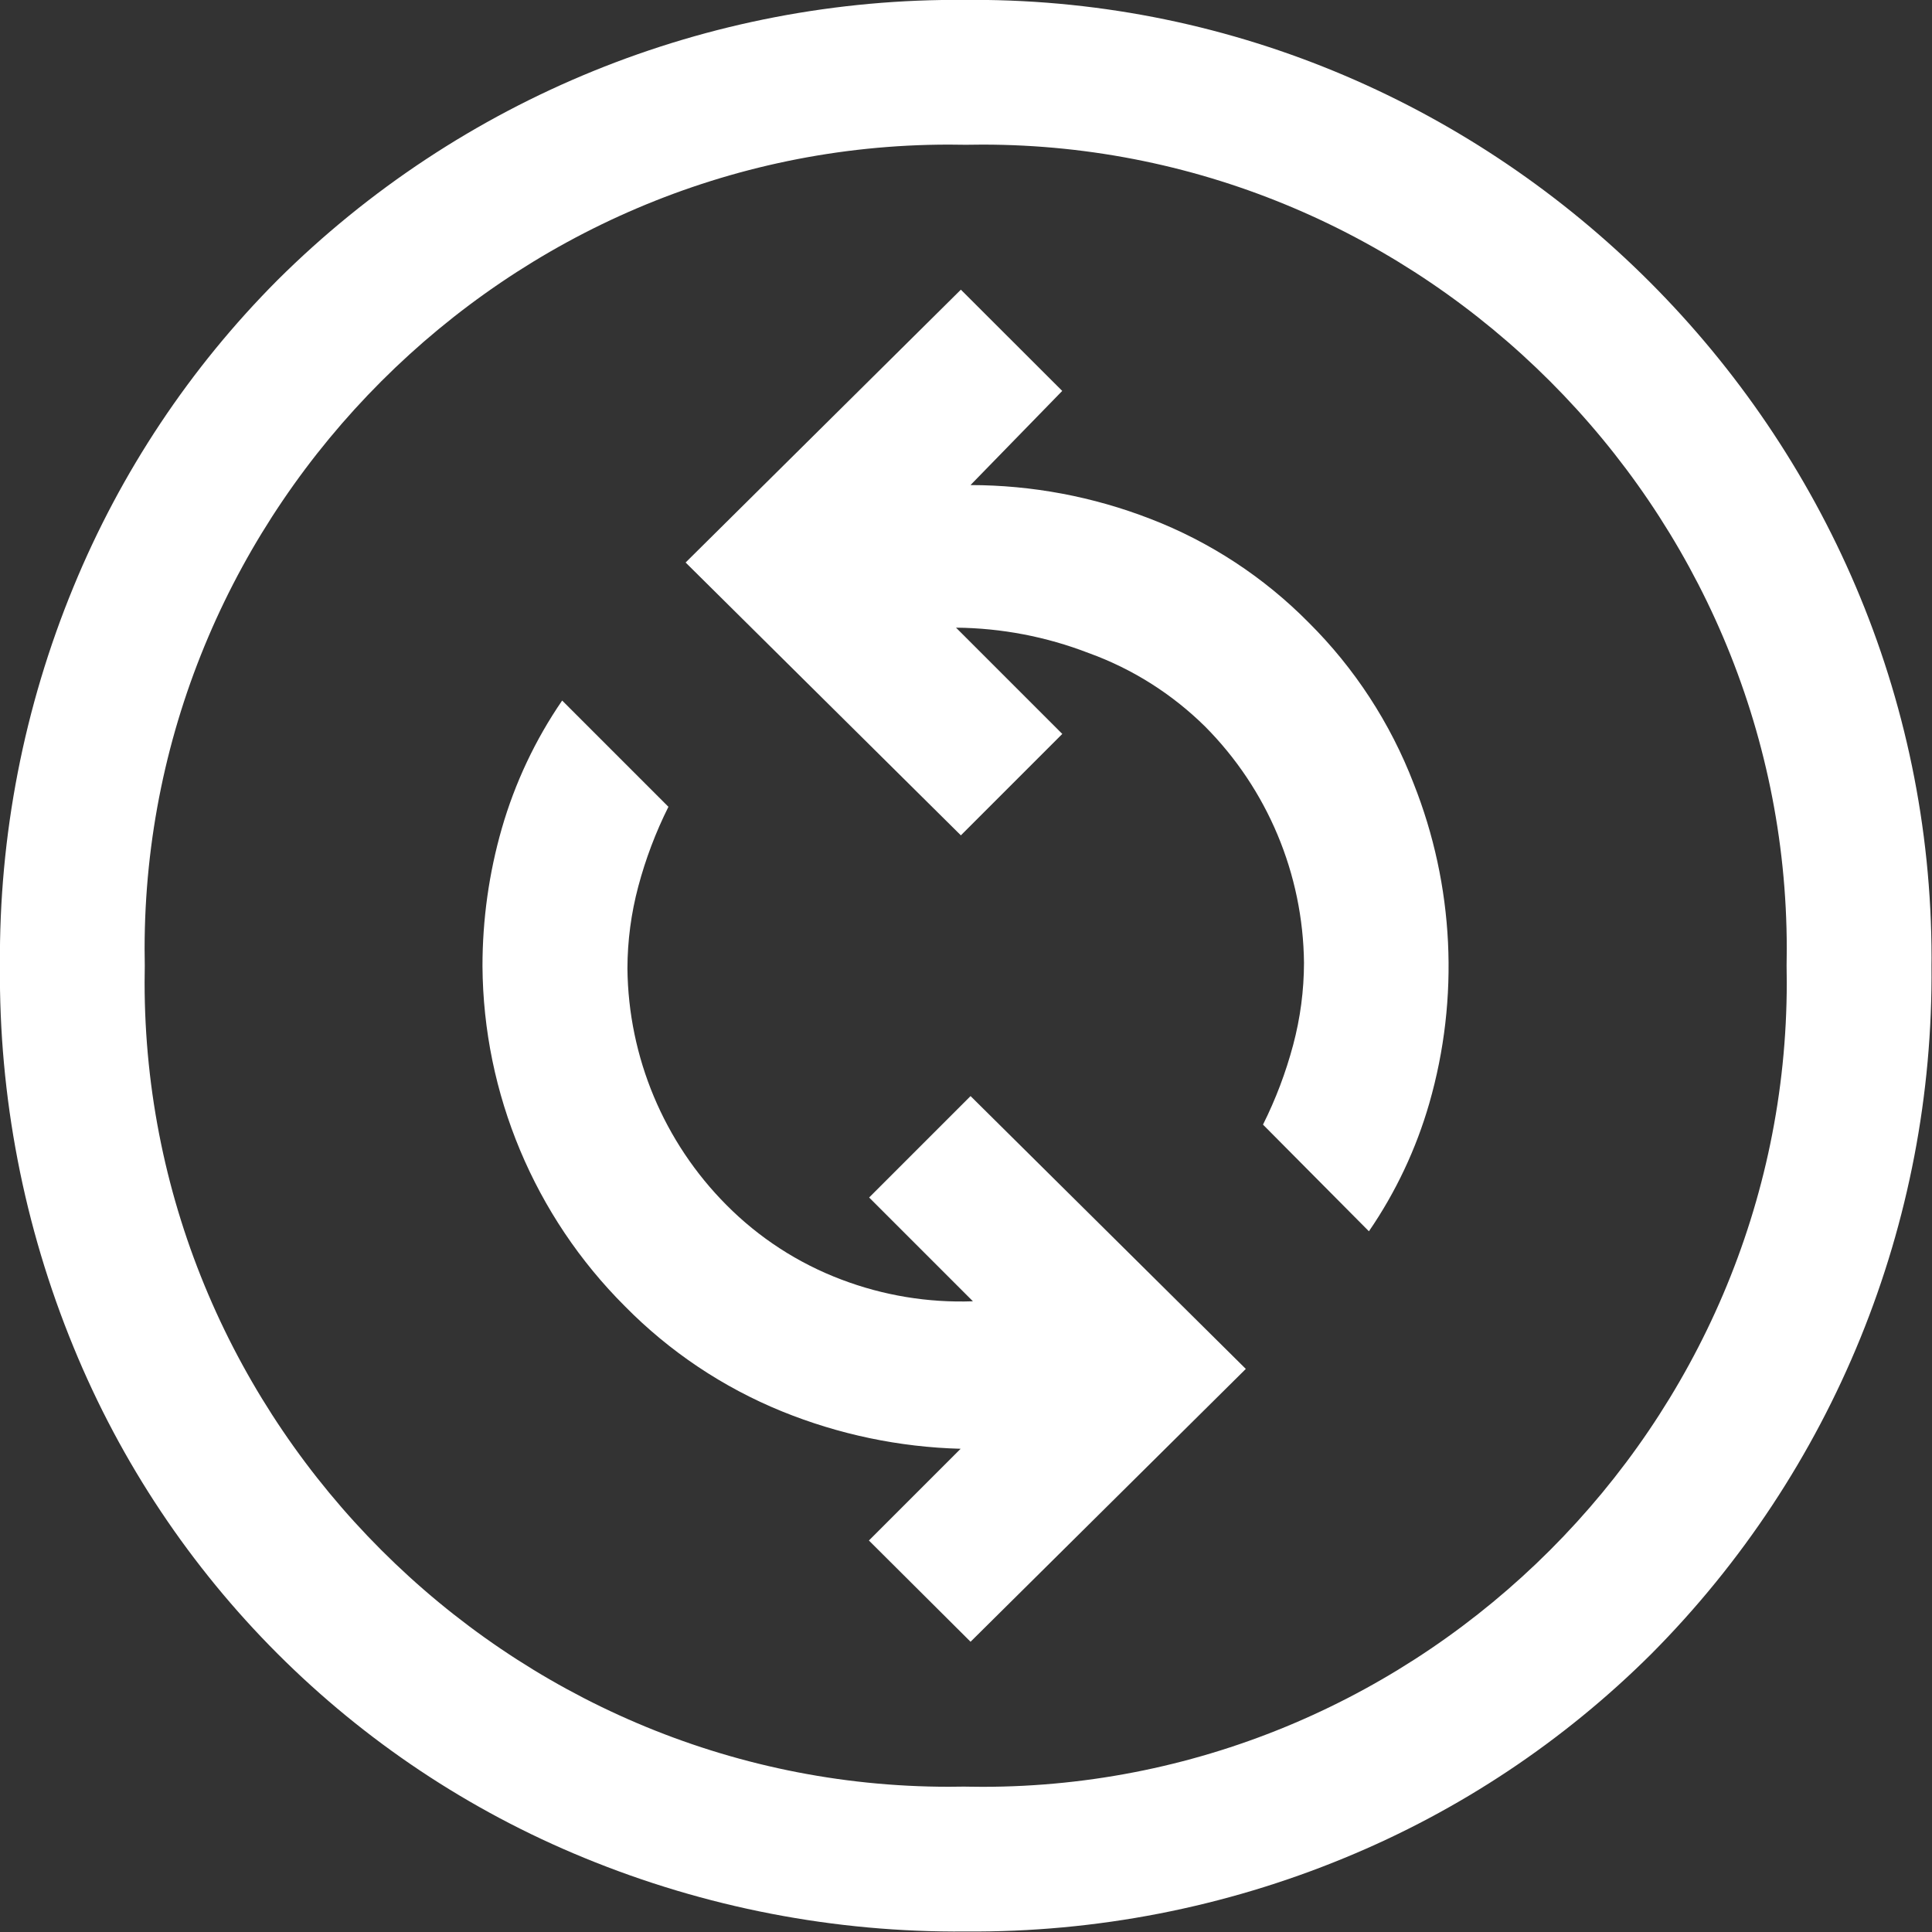 <?xml version="1.0" encoding="UTF-8" standalone="no"?>
<!DOCTYPE svg PUBLIC "-//W3C//DTD SVG 1.1//EN" "http://www.w3.org/Graphics/SVG/1.1/DTD/svg11.dtd">
<svg width="100%" height="100%" viewBox="0 0 32 32" version="1.1" xmlns="http://www.w3.org/2000/svg" xmlns:xlink="http://www.w3.org/1999/xlink" xml:space="preserve" xmlns:serif="http://www.serif.com/" style="fill-rule:evenodd;clip-rule:evenodd;stroke-linejoin:round;stroke-miterlimit:2;">
    <rect x="0" y="0" width="32" height="32" fill="#333333" stroke="none"/>
    <g transform="matrix(0.955,0,0,0.955,-3.821,-3.821)">
        <path d="M27.743,25.356C28.209,24.677 28.562,23.928 28.79,23.137C29.316,21.309 29.22,19.357 28.518,17.589C28.115,16.542 27.496,15.591 26.7,14.8C25.922,14.012 24.986,13.398 23.953,13C22.958,12.614 21.9,12.415 20.833,12.414L22.424,10.781L20.666,9.025L15.892,13.757L20.666,18.489L22.425,16.73L20.582,14.887C21.369,14.894 22.148,15.043 22.882,15.327C23.639,15.6 24.327,16.035 24.9,16.6C25.985,17.69 26.601,19.162 26.617,20.7C26.616,21.181 26.553,21.659 26.429,22.124C26.302,22.601 26.127,23.064 25.906,23.506L27.743,25.356ZM20.834,32.475L25.608,27.743L20.834,23.011L19.075,24.77L20.875,26.57C20.097,26.598 19.321,26.47 18.593,26.193C17.844,25.91 17.164,25.469 16.6,24.9C15.515,23.81 14.899,22.338 14.883,20.8C14.884,20.319 14.947,19.841 15.071,19.376C15.198,18.899 15.373,18.436 15.594,17.994L13.751,16.151C13.285,16.83 12.932,17.579 12.704,18.37C12.481,19.146 12.369,19.95 12.369,20.757C12.383,22.972 13.272,25.093 14.84,26.657C15.614,27.443 16.54,28.063 17.562,28.479C18.548,28.88 19.598,29.1 20.662,29.128L19.071,30.719L20.834,32.475ZM20.75,37.5C18.482,37.52 16.232,37.086 14.134,36.223C10.116,34.577 6.923,31.384 5.277,27.366C4.414,25.268 3.98,23.018 4,20.75C3.982,18.495 4.417,16.26 5.277,14.176C6.095,12.188 7.298,10.38 8.816,8.857C11.983,5.708 16.284,3.957 20.75,4C20.795,4 20.84,3.999 20.885,3.999C30,3.999 37.501,11.5 37.501,20.615C37.501,20.66 37.5,20.705 37.5,20.75C37.543,25.216 35.792,29.517 32.643,32.684C31.12,34.201 29.313,35.404 27.325,36.222C25.241,37.083 23.005,37.517 20.75,37.5ZM20.75,34.988C20.847,34.99 20.943,34.991 21.04,34.991C28.693,34.991 34.99,28.694 34.99,21.041C34.99,20.944 34.989,20.847 34.987,20.75C34.989,20.653 34.99,20.556 34.99,20.459C34.99,12.806 28.693,6.509 21.04,6.509C20.943,6.509 20.847,6.51 20.75,6.512C20.653,6.51 20.556,6.509 20.459,6.509C12.806,6.509 6.509,12.806 6.509,20.459C6.509,20.556 6.51,20.653 6.512,20.75C6.51,20.847 6.509,20.943 6.509,21.04C6.509,28.693 12.806,34.99 20.459,34.99C20.556,34.99 20.653,34.989 20.75,34.987L20.75,34.988Z" style="fill:white;fill-rule:nonzero;"/>
    </g>
</svg>
